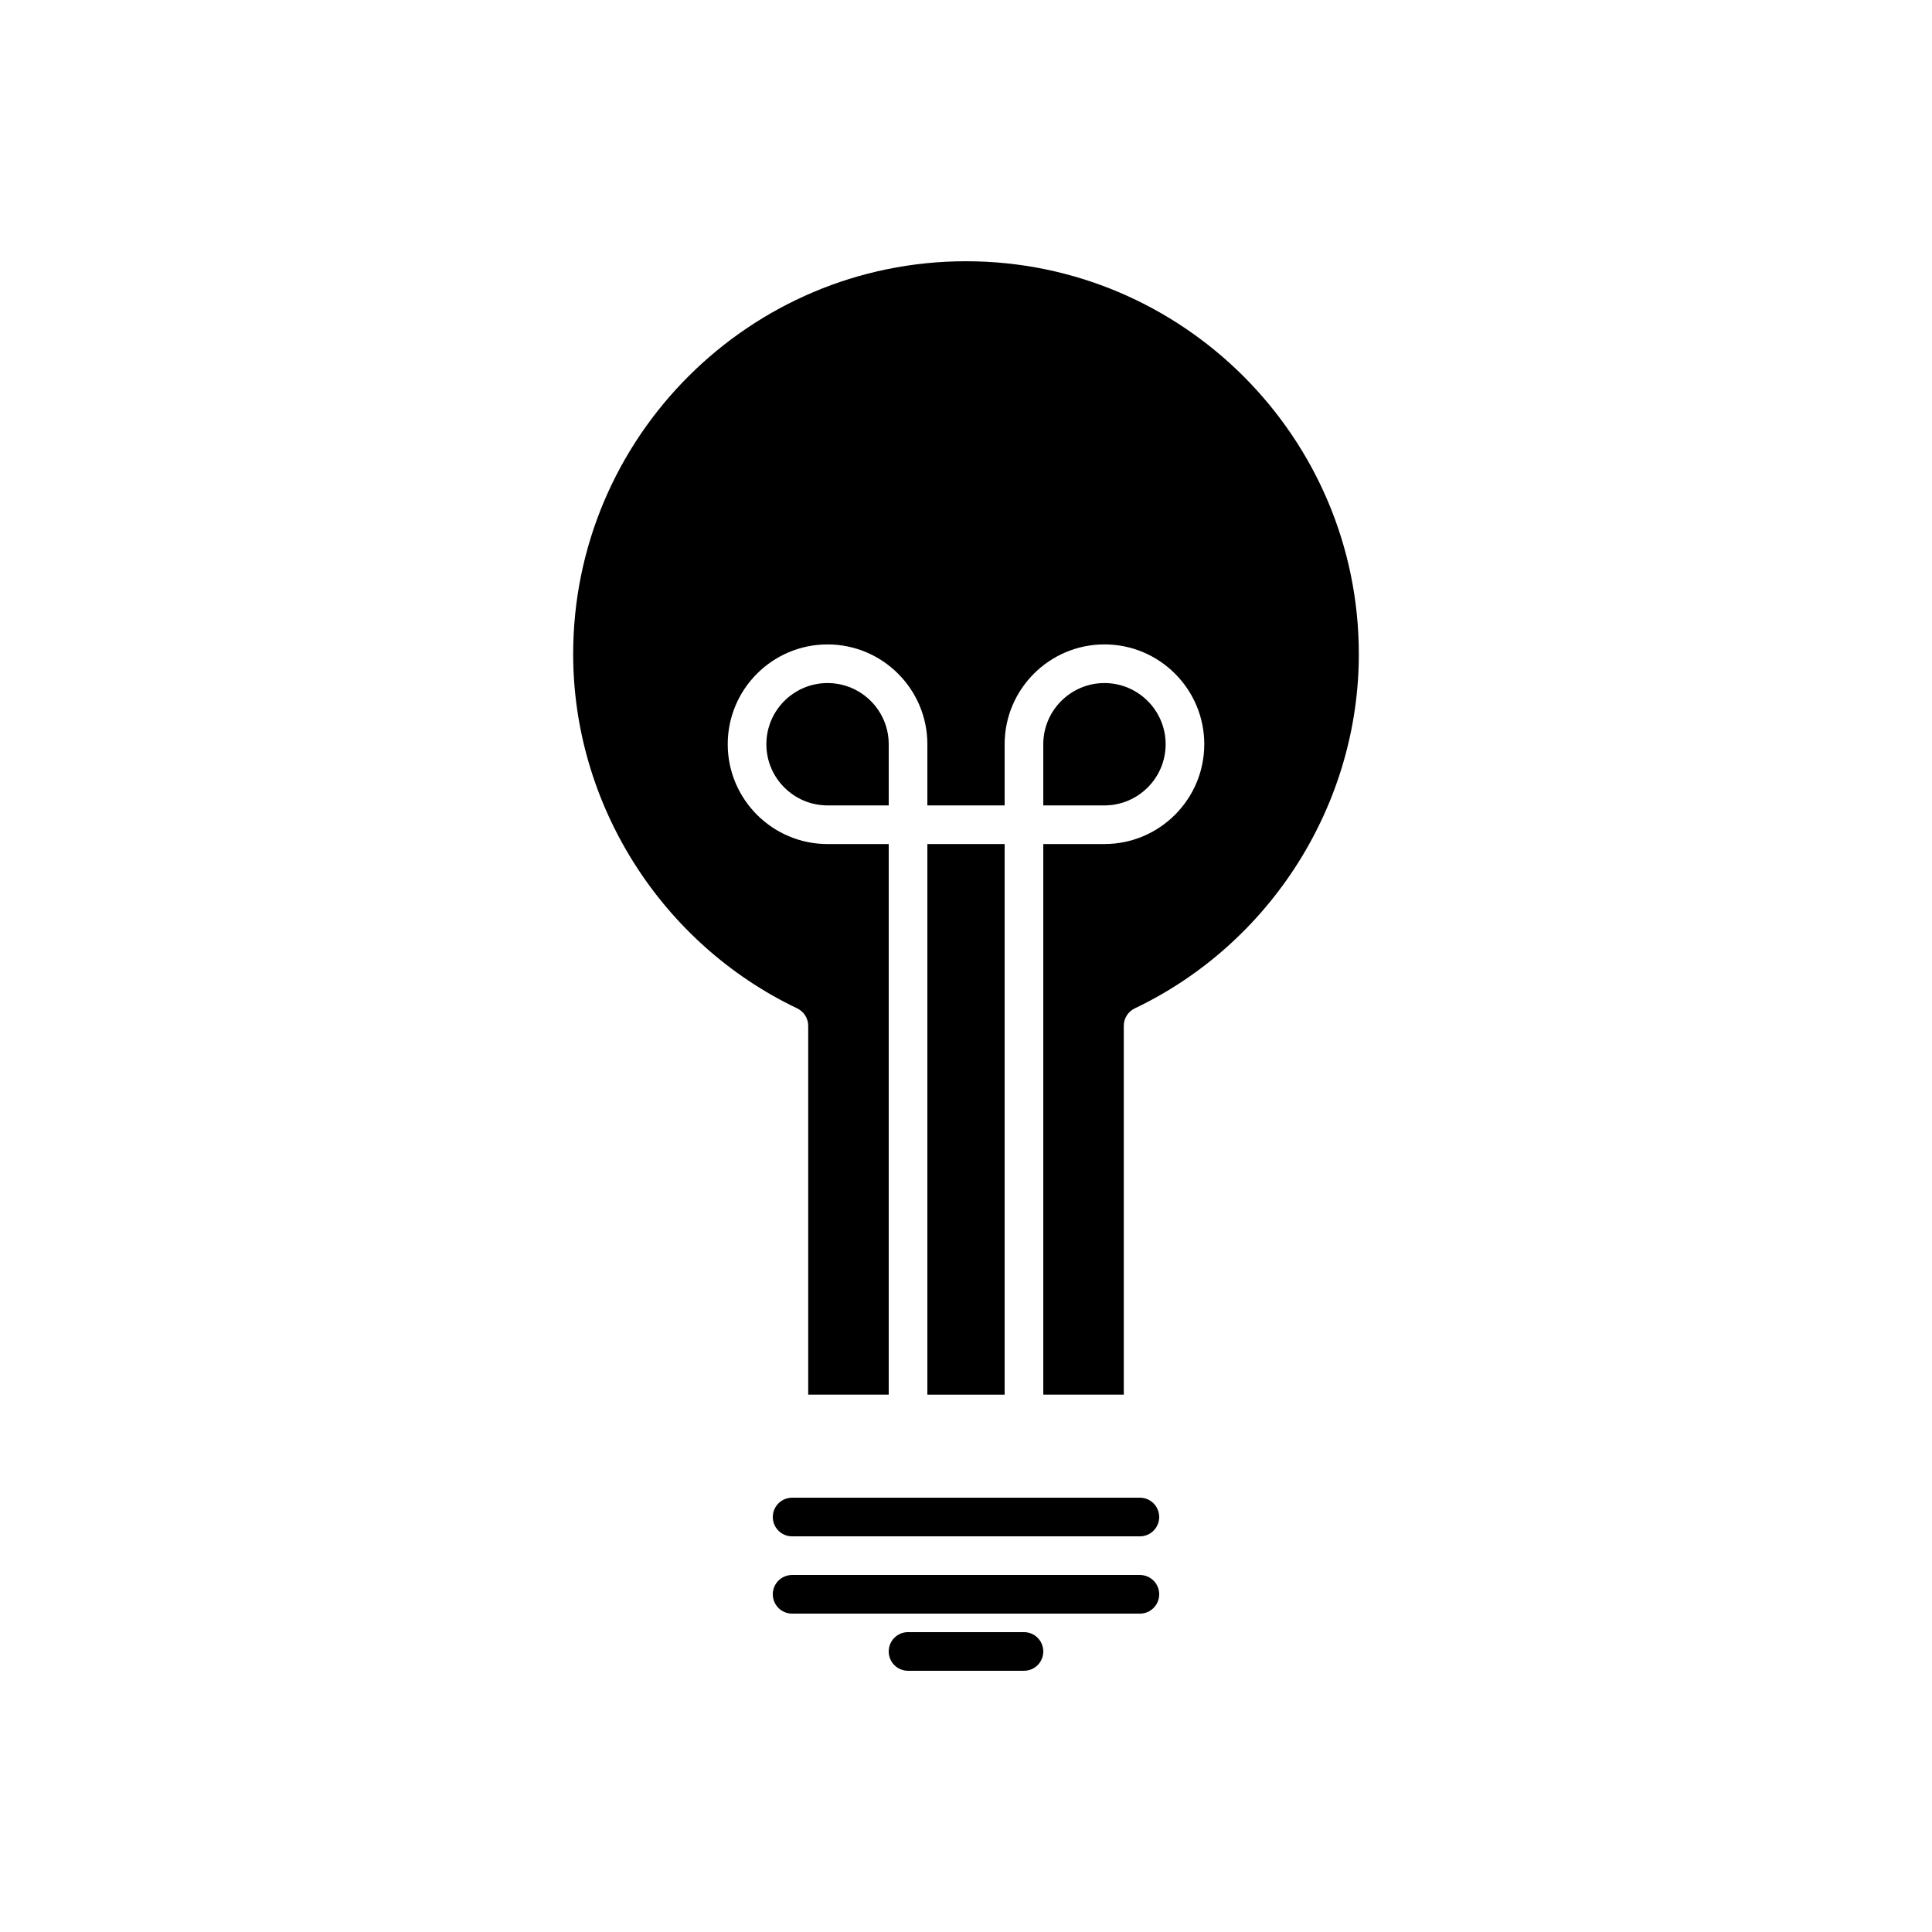 <?xml version="1.0" encoding="utf-8"?>
<!-- Generator: Adobe Illustrator 16.0.0, SVG Export Plug-In . SVG Version: 6.00 Build 0)  -->
<!DOCTYPE svg PUBLIC "-//W3C//DTD SVG 1.1//EN" "http://www.w3.org/Graphics/SVG/1.1/DTD/svg11.dtd">
<svg version="1.1" id="Layer_1" xmlns="http://www.w3.org/2000/svg" xmlns:xlink="http://www.w3.org/1999/xlink" x="0px" y="0px"
	 width="100px" height="100px" viewBox="0 0 100 100" enable-background="new 0 0 100 100" xml:space="preserve">
<g>
	<rect x="48" y="43.688" width="4" height="28.5"/>
	<path d="M58.736,52.193c-0.348,0.166-0.569,0.517-0.569,0.9v19.094H54V43.687h3.167c2.849,0,5.166-2.317,5.166-5.167
		c0-2.849-2.317-5.166-5.166-5.166S52,35.672,52,38.521v3.167h-4v-3.167c0-2.849-2.318-5.166-5.167-5.166s-5.166,2.317-5.166,5.166
		c0,2.85,2.317,5.167,5.166,5.167H46v28.5h-4.167V53.096c0-0.386-0.222-0.736-0.569-0.902c-7.045-3.361-11.597-10.562-11.597-18.338
		c0-11.212,9.121-20.334,20.333-20.334s20.333,9.122,20.333,20.334C70.333,41.632,65.781,48.83,58.736,52.193z"/>
	<path d="M54,38.521c0-1.746,1.421-3.166,3.167-3.166s3.166,1.42,3.166,3.166s-1.42,3.167-3.166,3.167H54V38.521z"/>
	<path d="M42.833,41.688c-1.746,0-3.166-1.421-3.166-3.167s1.42-3.166,3.166-3.166S46,36.773,46,38.521v3.167H42.833z"/>
	<path d="M60,82.521c0-0.555-0.447-1-1-1H41c-0.553,0-1,0.445-1,1c0,0.553,0.447,1,1,1h18C59.553,83.521,60,83.073,60,82.521z"/>
	<path d="M59,77.521H41c-0.553,0-1,0.445-1,1c0,0.553,0.447,1,1,1h18c0.553,0,1-0.447,1-1C60,77.968,59.553,77.521,59,77.521z"/>
	<path d="M47,84.479c-0.553,0-1,0.447-1,1c0,0.555,0.447,1,1,1h6c0.553,0,1-0.445,1-1c0-0.553-0.447-1-1-1H47z"/>
</g>
</svg>
